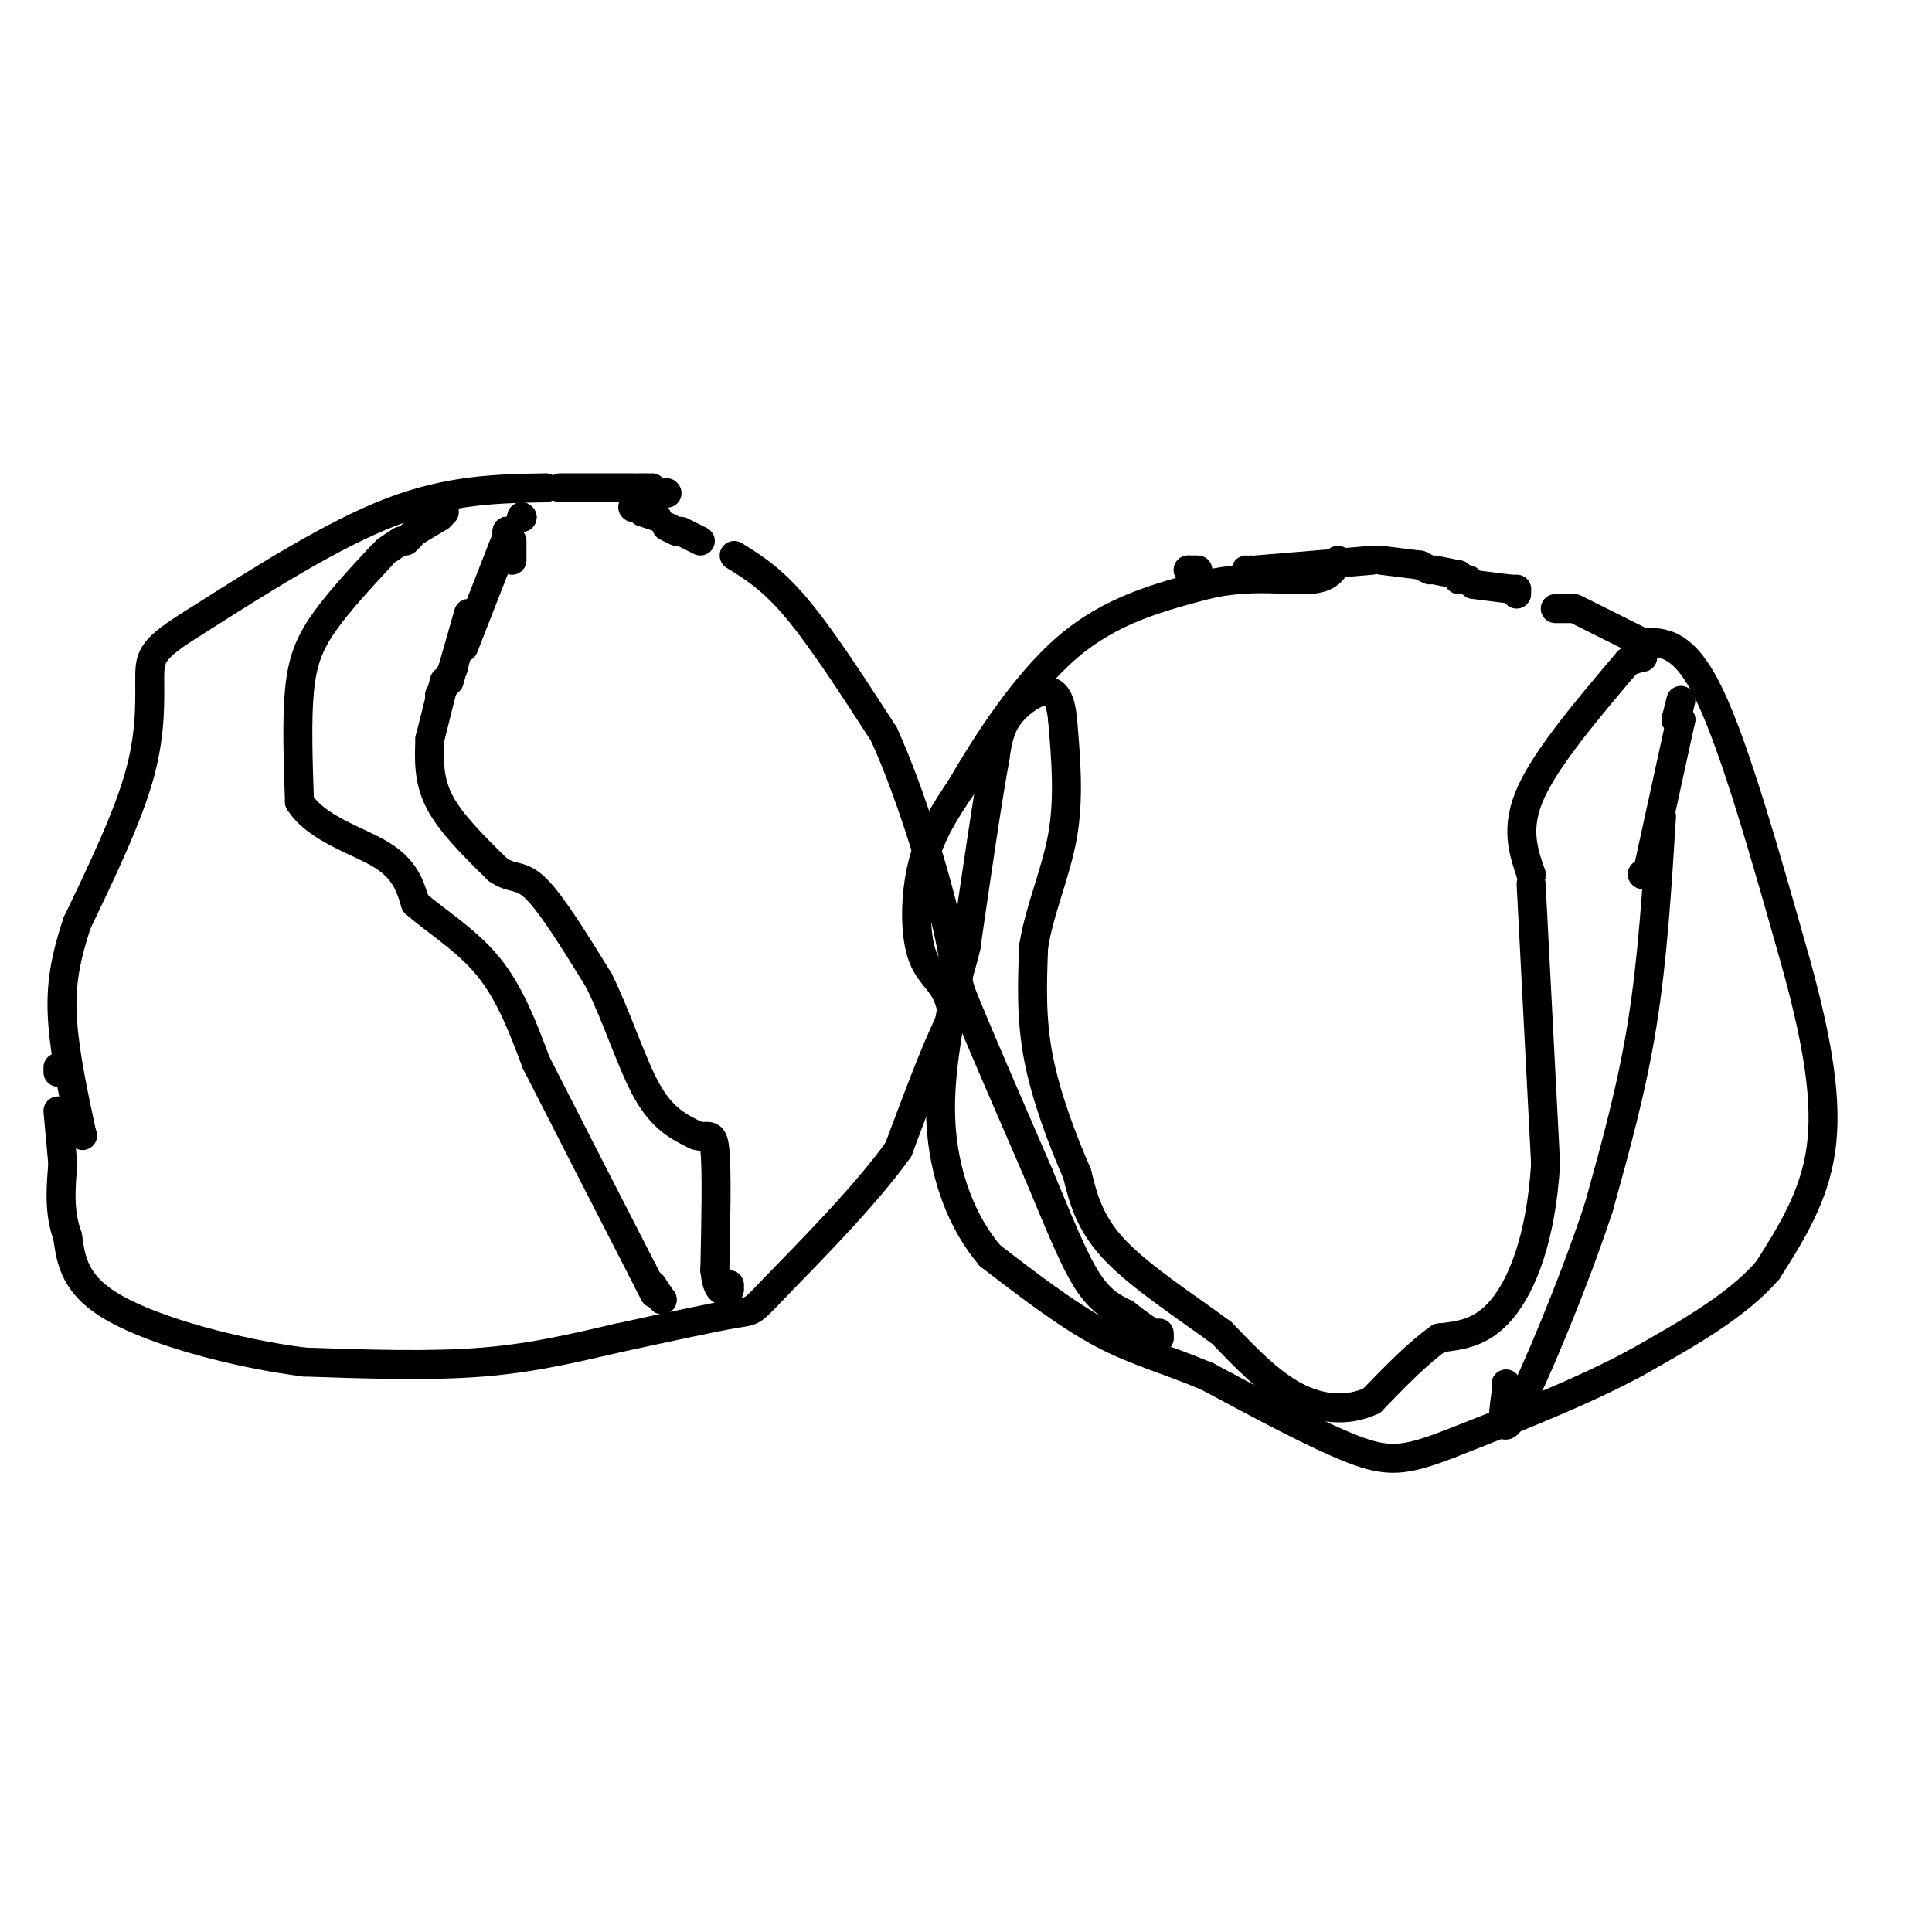 <svg viewBox='0 0 400 400' version='1.1' xmlns='http://www.w3.org/2000/svg' xmlns:xlink='http://www.w3.org/1999/xlink'><g fill='none' stroke='#000000' stroke-width='6' stroke-linecap='round' stroke-linejoin='round'><path d='M246,118c0.000,0.000 0.100,0.100 0.1,0.1'/><path d='M246,118c0.000,0.000 2.000,0.000 2,0'/><path d='M258,118c0.000,0.000 0.100,0.100 0.1,0.1'/><path d='M259,118c0.000,0.000 0.100,0.100 0.1,0.1'/><path d='M260,118c0.000,0.000 24.000,-2.000 24,-2'/><path d='M286,116c0.000,0.000 8.000,1.000 8,1'/><path d='M294,117c0.000,0.000 2.000,1.000 2,1'/><path d='M297,118c0.000,0.000 5.000,1.000 5,1'/><path d='M302,119c0.000,0.000 0.000,1.000 0,1'/><path d='M304,120c0.000,0.000 0.100,0.100 0.1,0.1'/><path d='M305,121c0.000,0.000 8.000,1.000 8,1'/><path d='M313,122c0.000,0.000 1.000,0.000 1,0'/><path d='M314,122c0.000,0.000 0.000,1.000 0,1'/><path d='M322,126c0.000,0.000 3.000,0.000 3,0'/><path d='M326,126c0.000,0.000 14.000,7.000 14,7'/><path d='M340,133c4.333,-0.083 8.667,-0.167 14,11c5.333,11.167 11.667,33.583 18,56'/><path d='M372,200c4.400,16.044 6.400,28.156 5,38c-1.400,9.844 -6.200,17.422 -11,25'/><path d='M366,263c-6.333,7.333 -16.667,13.167 -27,19'/><path d='M339,282c-11.000,6.000 -25.000,11.500 -39,17'/><path d='M300,299c-9.178,3.533 -12.622,3.867 -20,1c-7.378,-2.867 -18.689,-8.933 -30,-15'/><path d='M250,285c-8.533,-3.622 -14.867,-5.178 -22,-9c-7.133,-3.822 -15.067,-9.911 -23,-16'/><path d='M205,260c-5.889,-6.889 -9.111,-16.111 -10,-25c-0.889,-8.889 0.556,-17.444 2,-26'/><path d='M197,209c-0.952,-5.571 -4.333,-6.500 -6,-11c-1.667,-4.500 -1.619,-12.571 0,-19c1.619,-6.429 4.810,-11.214 8,-16'/><path d='M199,163c4.844,-8.356 12.956,-21.244 22,-29c9.044,-7.756 19.022,-10.378 29,-13'/><path d='M250,121c8.911,-2.067 16.689,-0.733 21,-1c4.311,-0.267 5.156,-2.133 6,-4'/><path d='M340,136c0.000,0.000 0.100,0.100 0.1,0.1'/><path d='M340,136c0.000,0.000 -3.000,1.000 -3,1'/><path d='M337,137c-8.333,9.833 -16.667,19.667 -20,27c-3.333,7.333 -1.667,12.167 0,17'/><path d='M317,181c0.000,3.000 0.000,2.000 0,1'/><path d='M317,183c0.000,0.000 3.000,58.000 3,58'/><path d='M320,241c-0.956,15.422 -4.844,24.978 -9,30c-4.156,5.022 -8.578,5.511 -13,6'/><path d='M298,277c-4.500,3.167 -9.250,8.083 -14,13'/><path d='M284,290c-5.067,2.378 -10.733,1.822 -16,-1c-5.267,-2.822 -10.133,-7.911 -15,-13'/><path d='M253,276c-6.867,-5.089 -16.533,-11.311 -22,-17c-5.467,-5.689 -6.733,-10.844 -8,-16'/><path d='M223,243c-2.978,-6.800 -6.422,-15.800 -8,-24c-1.578,-8.200 -1.289,-15.600 -1,-23'/><path d='M214,196c1.178,-7.622 4.622,-15.178 6,-23c1.378,-7.822 0.689,-15.911 0,-24'/><path d='M220,149c-0.500,-5.000 -1.750,-5.500 -3,-6'/><path d='M217,143c-2.111,-0.222 -5.889,2.222 -8,5c-2.111,2.778 -2.556,5.889 -3,9'/><path d='M206,157c-1.500,8.000 -3.750,23.500 -6,39'/><path d='M200,196c-1.600,7.178 -2.600,5.622 0,12c2.600,6.378 8.800,20.689 15,35'/><path d='M215,243c4.200,10.022 7.200,17.578 10,22c2.800,4.422 5.400,5.711 8,7'/><path d='M233,272c2.500,2.000 4.750,3.500 7,5'/><path d='M240,277c0.000,0.000 0.000,-1.000 0,-1'/><path d='M348,145c0.000,0.000 -1.000,4.000 -1,4'/><path d='M344,169c-0.917,14.750 -1.833,29.500 -4,43c-2.167,13.500 -5.583,25.750 -9,38'/><path d='M331,250c-5.089,15.467 -13.311,35.133 -17,42c-3.689,6.867 -2.844,0.933 -2,-5'/><path d='M312,287c-0.333,-0.833 -0.167,-0.417 0,0'/><path d='M340,181c0.000,0.000 0.100,0.100 0.1,0.1'/><path d='M341,181c0.000,0.000 7.000,-32.000 7,-32'/><path d='M348,149c0.000,0.000 -1.000,0.000 -1,0'/><path d='M347,149c0.000,0.000 0.100,0.100 0.1,0.1'/><path d='M347,149c0.000,0.000 0.100,0.100 0.1,0.1'/><path d='M131,105c0.000,0.000 0.100,0.100 0.1,0.1'/><path d='M133,106c0.000,0.000 3.000,1.000 3,1'/><path d='M138,109c0.000,0.000 2.000,1.000 2,1'/><path d='M141,110c0.000,0.000 4.000,2.000 4,2'/><path d='M152,115c3.917,2.417 7.833,4.833 13,11c5.167,6.167 11.583,16.083 18,26'/><path d='M183,152c5.964,13.119 11.875,32.917 14,44c2.125,11.083 0.464,13.452 -2,19c-2.464,5.548 -5.732,14.274 -9,23'/><path d='M186,238c-6.798,9.595 -19.292,22.083 -25,28c-5.708,5.917 -4.631,5.262 -9,6c-4.369,0.738 -14.185,2.869 -24,5'/><path d='M128,277c-8.311,1.889 -17.089,4.111 -28,5c-10.911,0.889 -23.956,0.444 -37,0'/><path d='M63,282c-13.978,-1.778 -30.422,-6.222 -39,-11c-8.578,-4.778 -9.289,-9.889 -10,-15'/><path d='M14,256c-1.833,-5.000 -1.417,-10.000 -1,-15'/><path d='M13,241c0.000,0.000 -1.000,-11.000 -1,-11'/><path d='M12,222c0.000,0.000 0.000,-1.000 0,-1'/><path d='M138,102c0.000,0.000 0.100,0.100 0.1,0.1'/><path d='M136,102c0.000,0.000 -1.000,-1.000 -1,-1'/><path d='M134,101c0.000,0.000 -2.000,0.000 -2,0'/><path d='M131,101c0.000,0.000 -15.000,0.000 -15,0'/><path d='M113,101c-9.917,0.167 -19.833,0.333 -32,5c-12.167,4.667 -26.583,13.833 -41,23'/><path d='M40,129c-8.417,5.226 -8.958,6.792 -9,11c-0.042,4.208 0.417,11.060 -2,20c-2.417,8.940 -7.708,19.970 -13,31'/><path d='M16,191c-2.867,8.467 -3.533,14.133 -3,21c0.533,6.867 2.267,14.933 4,23'/><path d='M17,235c0.000,0.000 0.100,0.100 0.1,0.1'/><path d='M92,106c0.000,0.000 -1.000,1.000 -1,1'/><path d='M91,107c0.000,0.000 -5.000,3.000 -5,3'/><path d='M85,111c0.000,0.000 -1.000,1.000 -1,1'/><path d='M83,112c0.000,0.000 -3.000,2.000 -3,2'/><path d='M79,115c-4.511,4.867 -9.022,9.733 -12,14c-2.978,4.267 -4.422,7.933 -5,14c-0.578,6.067 -0.289,14.533 0,23'/><path d='M62,166c3.467,5.578 12.133,8.022 17,11c4.867,2.978 5.933,6.489 7,10'/><path d='M86,187c3.978,3.556 10.422,7.444 15,13c4.578,5.556 7.289,12.778 10,20'/><path d='M111,220c5.333,10.500 13.667,26.750 22,43'/><path d='M133,263c3.833,7.500 2.417,4.750 1,2'/><path d='M135,266c0.000,0.000 2.000,3.000 2,3'/><path d='M137,269c0.000,0.000 0.100,0.100 0.1,0.1'/><path d='M137,269c0.000,0.000 0.100,0.100 0.1,0.1'/><path d='M108,107c0.000,0.000 0.100,0.100 0.1,0.1'/><path d='M108,107c0.000,0.000 0.100,0.100 0.1,0.1'/><path d='M106,112c0.000,0.000 0.000,4.000 0,4'/><path d='M94,138c0.000,0.000 -3.000,6.000 -3,6'/><path d='M91,144c0.000,0.000 0.100,0.100 0.1,0.1'/><path d='M93,141c0.000,0.000 4.000,-14.000 4,-14'/><path d='M105,110c0.000,0.000 0.100,0.100 0.1,0.1'/><path d='M105,110c0.000,0.000 0.100,0.100 0.1,0.1'/><path d='M105,110c0.000,0.000 0.100,0.100 0.1,0.1'/><path d='M105,110c0.000,0.000 0.000,1.000 0,1'/><path d='M105,111c0.000,0.000 -9.000,23.000 -9,23'/><path d='M92,141c0.000,0.000 -3.000,12.000 -3,12'/><path d='M89,153c-0.167,4.250 -0.333,8.500 2,13c2.333,4.500 7.167,9.250 12,14'/><path d='M103,180c3.067,2.222 4.733,0.778 8,4c3.267,3.222 8.133,11.111 13,19'/><path d='M124,203c3.800,7.667 6.800,17.333 10,23c3.200,5.667 6.600,7.333 10,9'/><path d='M144,235c2.444,0.956 3.556,-1.156 4,3c0.444,4.156 0.222,14.578 0,25'/><path d='M148,263c0.500,4.833 1.750,4.417 3,4'/><path d='M151,267c0.000,0.000 0.000,-1.000 0,-1'/><path d='M151,266c0.000,0.000 -1.000,0.000 -1,0'/></g>
</svg>